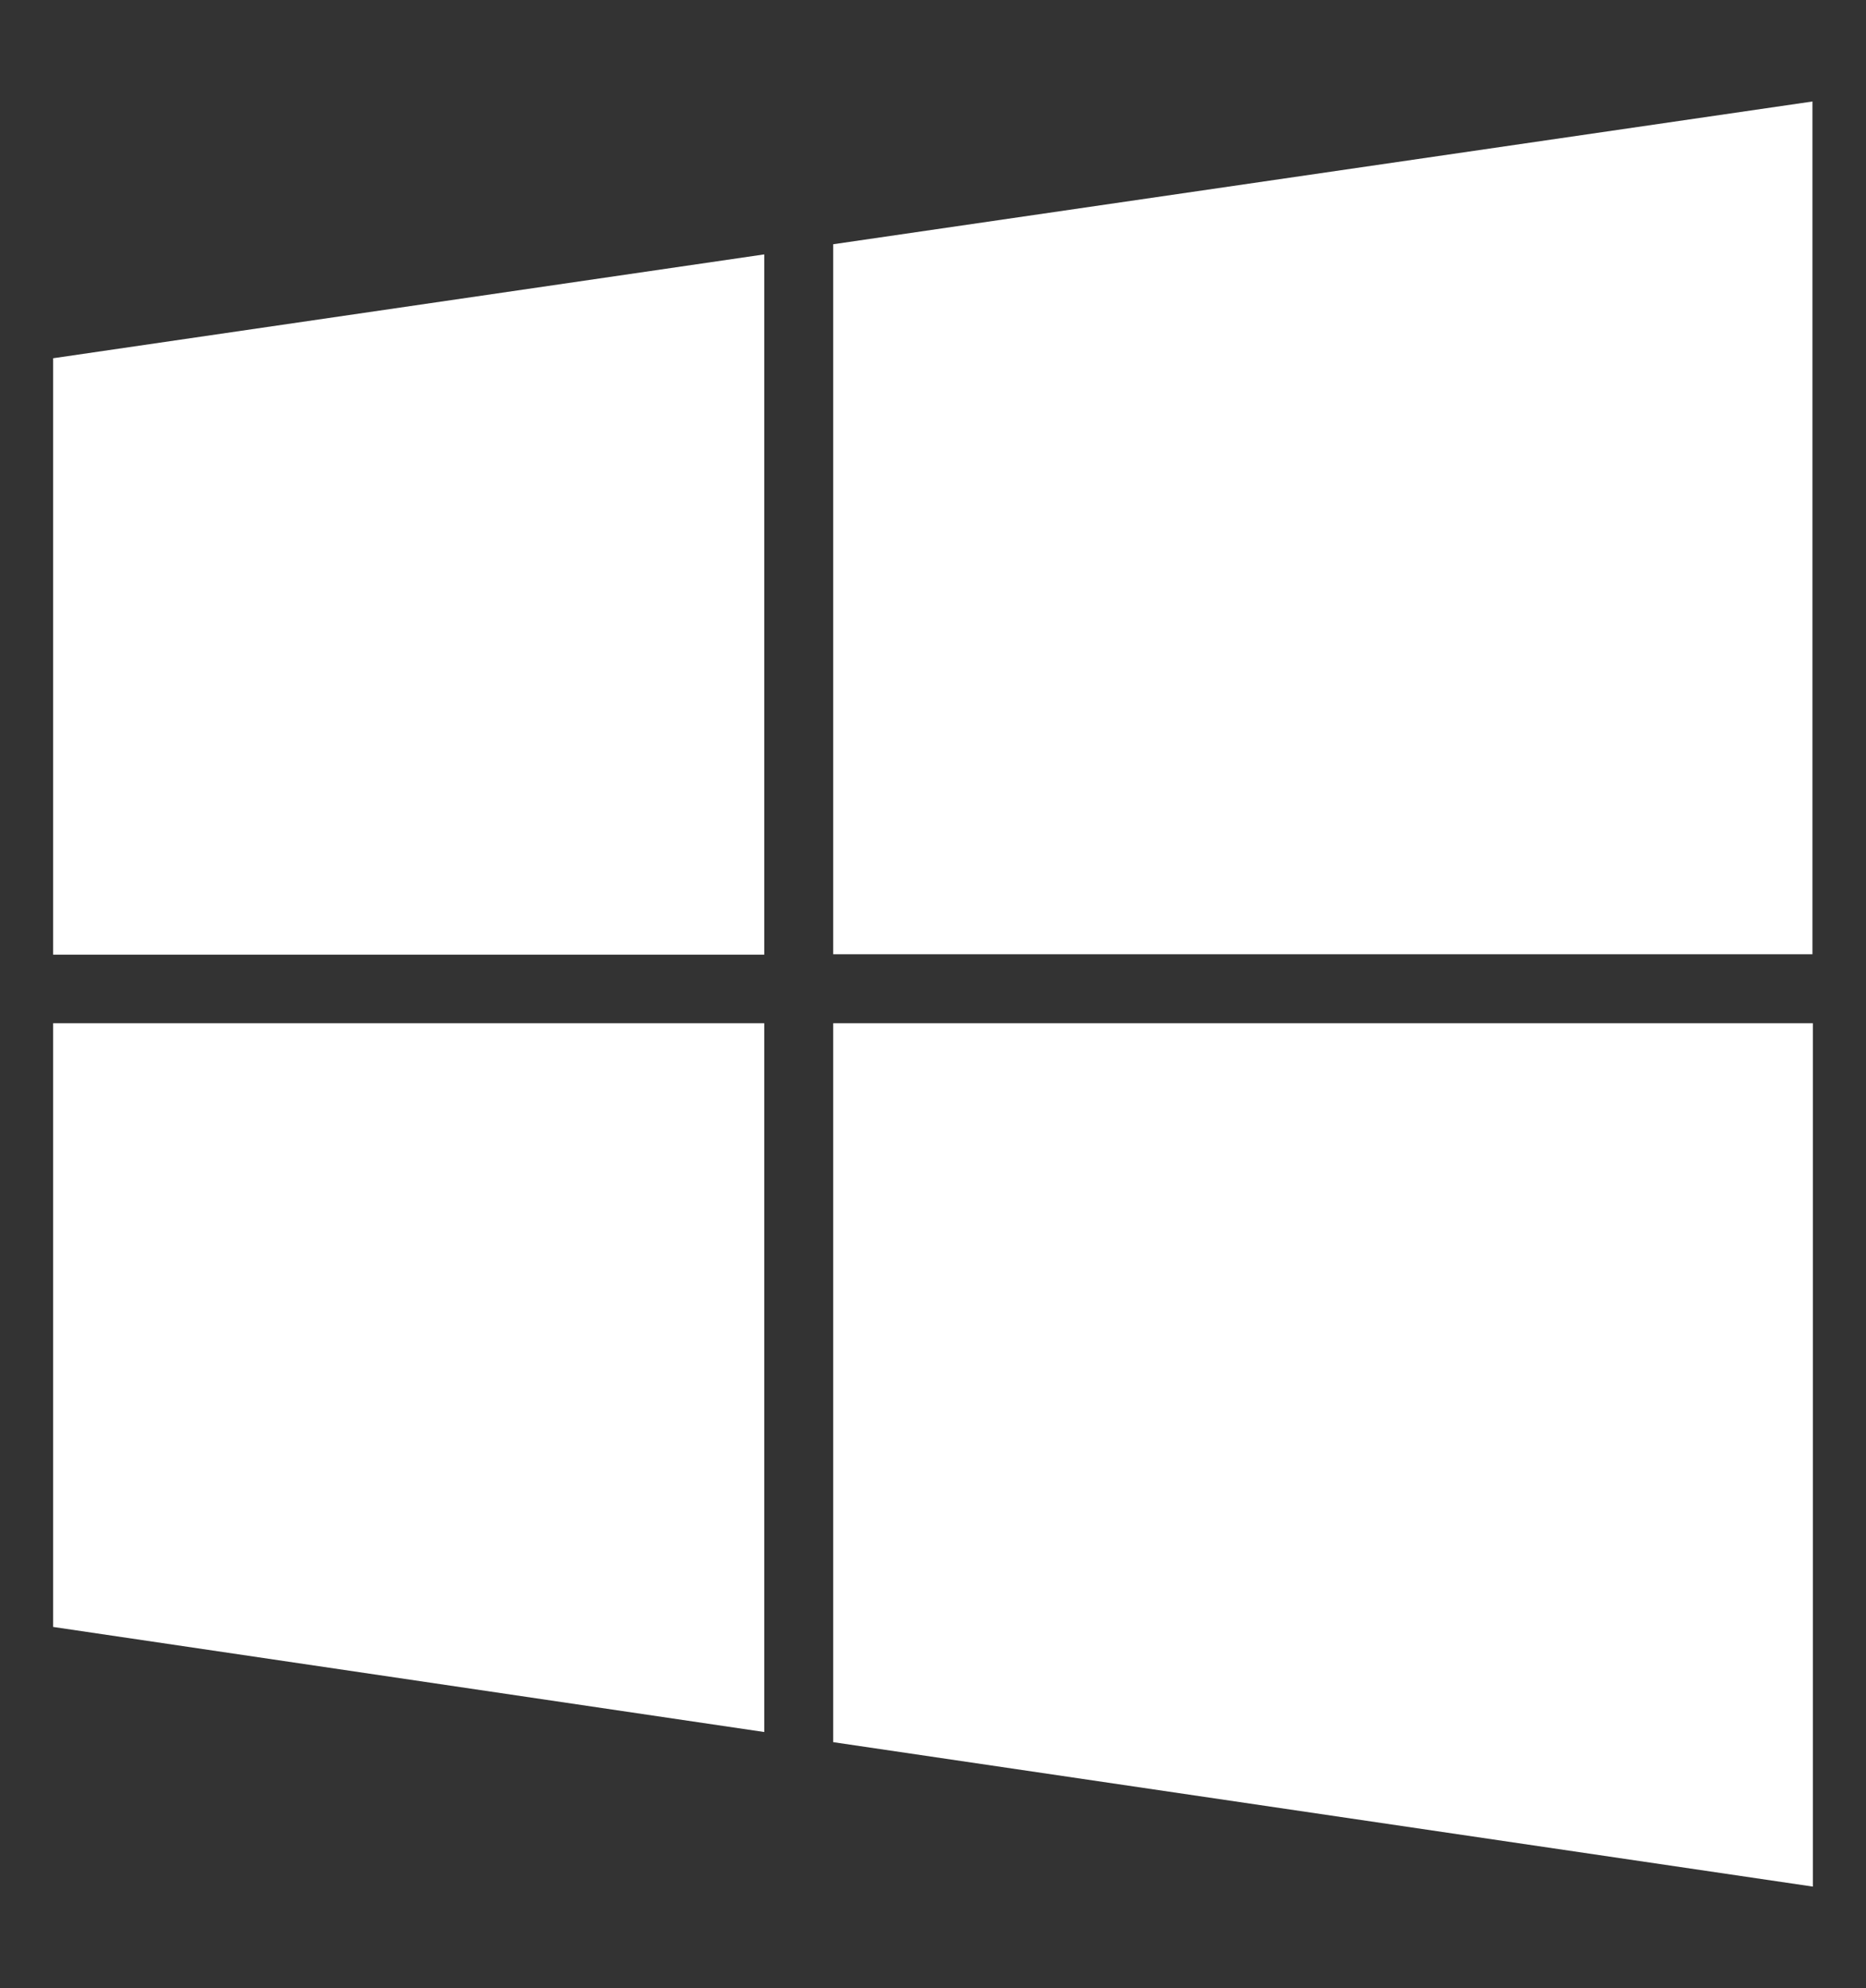<?xml version="1.0" encoding="UTF-8"?>
<svg id="Layer_1" data-name="Layer 1" xmlns="http://www.w3.org/2000/svg" viewBox="0 0 46 49">
  <rect x="0" y="0" width="46" height="49" fill="#333333" stroke="none"/>
  <defs>
    <style>
      .cls-1 {
        fill: #fff;
        stroke-width: 0px;
      }
    </style>
  </defs>
  <path id="Microsoft_Windows-Logo.wine" data-name="Microsoft Windows-Logo.wine" class="cls-1" d="m44.69,2.5l-24.15,3.52v17.5h24.14V2.5ZM1.31,8.83v14.7h17.53V6.27L1.31,8.83Zm0,31.27l17.53,2.59v-17.47H1.31v14.88Zm43.38,6.4v-21.28h-24.15v17.72l24.15,3.56Z"/>
</svg>